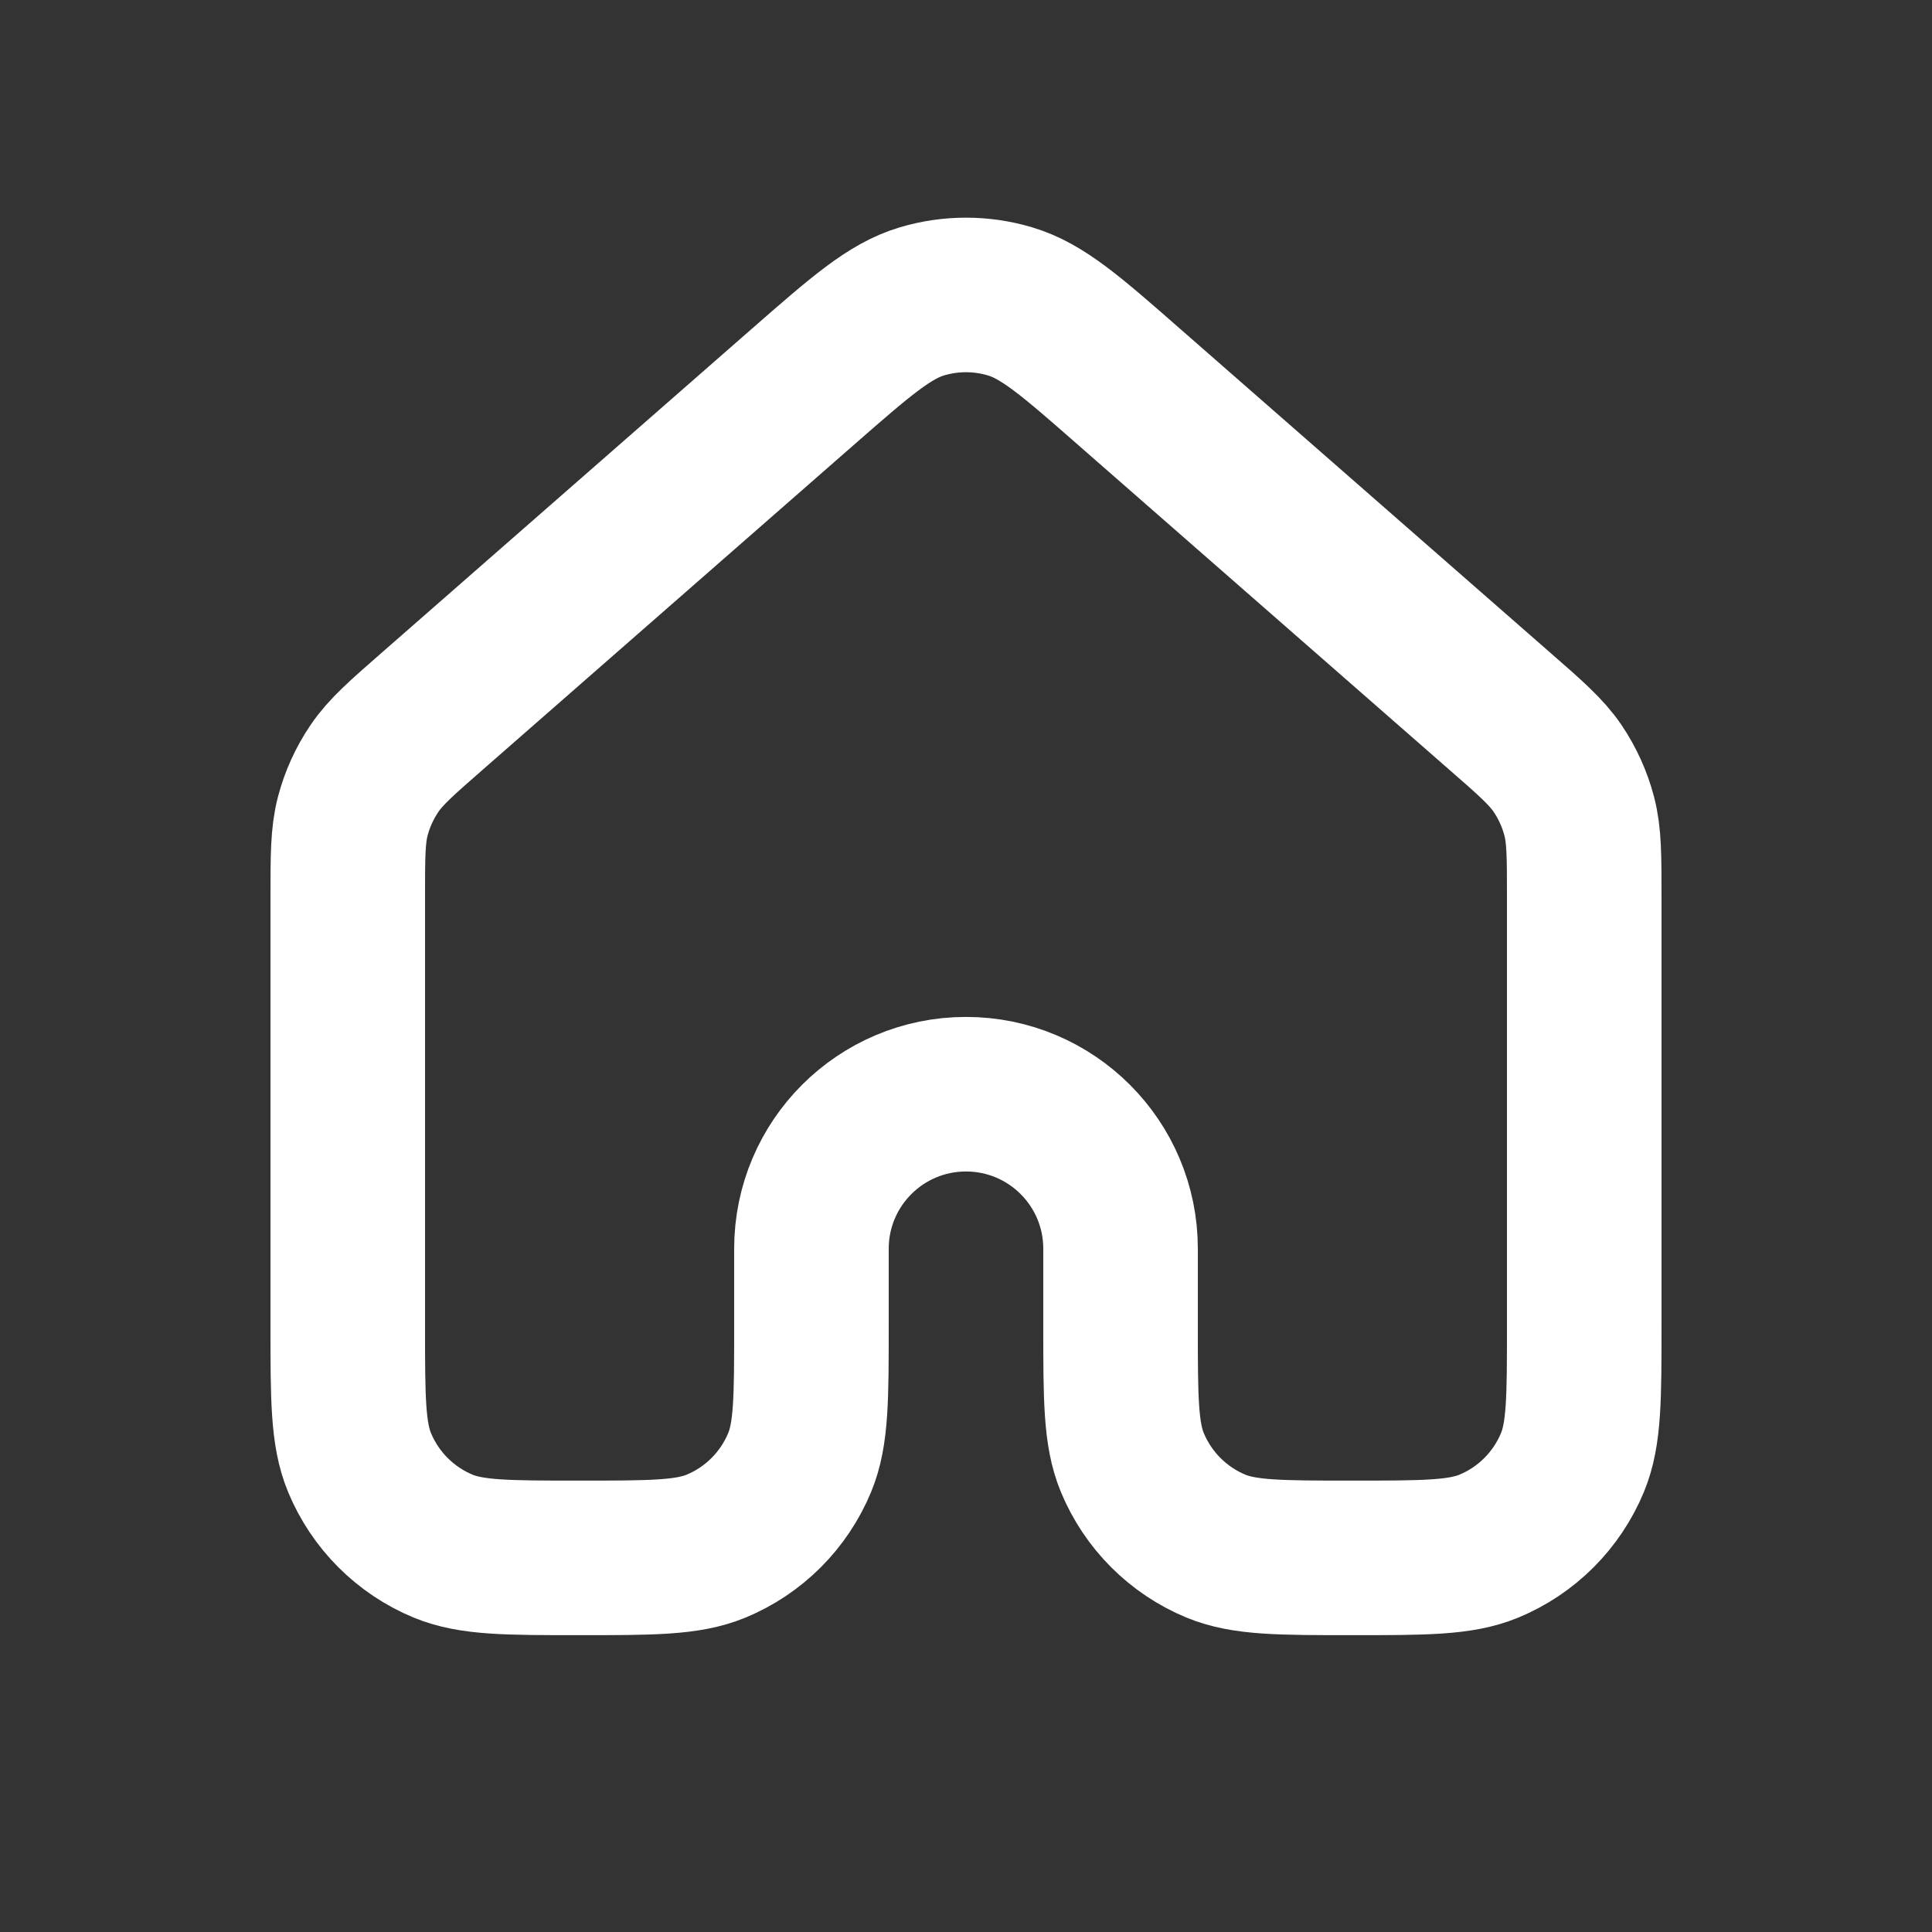 <svg width="25" height="25" viewBox="0 0 25 25" fill="none" xmlns="http://www.w3.org/2000/svg">
<rect x="0" y="0" width="25" height="25" fill="#333333" stroke="none"/>
<g id="Navigation / House_01">
<path id="Vector" d="M20.5 17.159V11.611C20.5 11.077 20.5 10.809 20.435 10.561C20.377 10.34 20.282 10.132 20.155 9.943C20.01 9.731 19.81 9.554 19.407 9.203L14.607 5.003C13.861 4.349 13.488 4.023 13.067 3.899C12.697 3.789 12.303 3.789 11.932 3.899C11.513 4.023 11.14 4.349 10.394 5.001L5.593 9.203C5.191 9.554 4.99 9.731 4.846 9.943C4.718 10.132 4.623 10.34 4.565 10.561C4.5 10.809 4.5 11.077 4.5 11.611V17.159C4.5 18.091 4.5 18.556 4.652 18.924C4.855 19.414 5.244 19.804 5.734 20.007C6.102 20.159 6.568 20.159 7.5 20.159C8.432 20.159 8.898 20.159 9.266 20.007C9.756 19.804 10.145 19.414 10.348 18.924C10.5 18.557 10.5 18.091 10.5 17.159V16.159C10.5 15.054 11.395 14.159 12.5 14.159C13.605 14.159 14.5 15.054 14.5 16.159V17.159C14.5 18.091 14.5 18.557 14.652 18.924C14.855 19.414 15.244 19.804 15.734 20.007C16.102 20.159 16.568 20.159 17.5 20.159C18.432 20.159 18.898 20.159 19.266 20.007C19.756 19.804 20.145 19.414 20.348 18.924C20.5 18.556 20.5 18.091 20.5 17.159Z" stroke="white" stroke-width="2" stroke-linecap="round" stroke-linejoin="round"/>
</g>
</svg>
